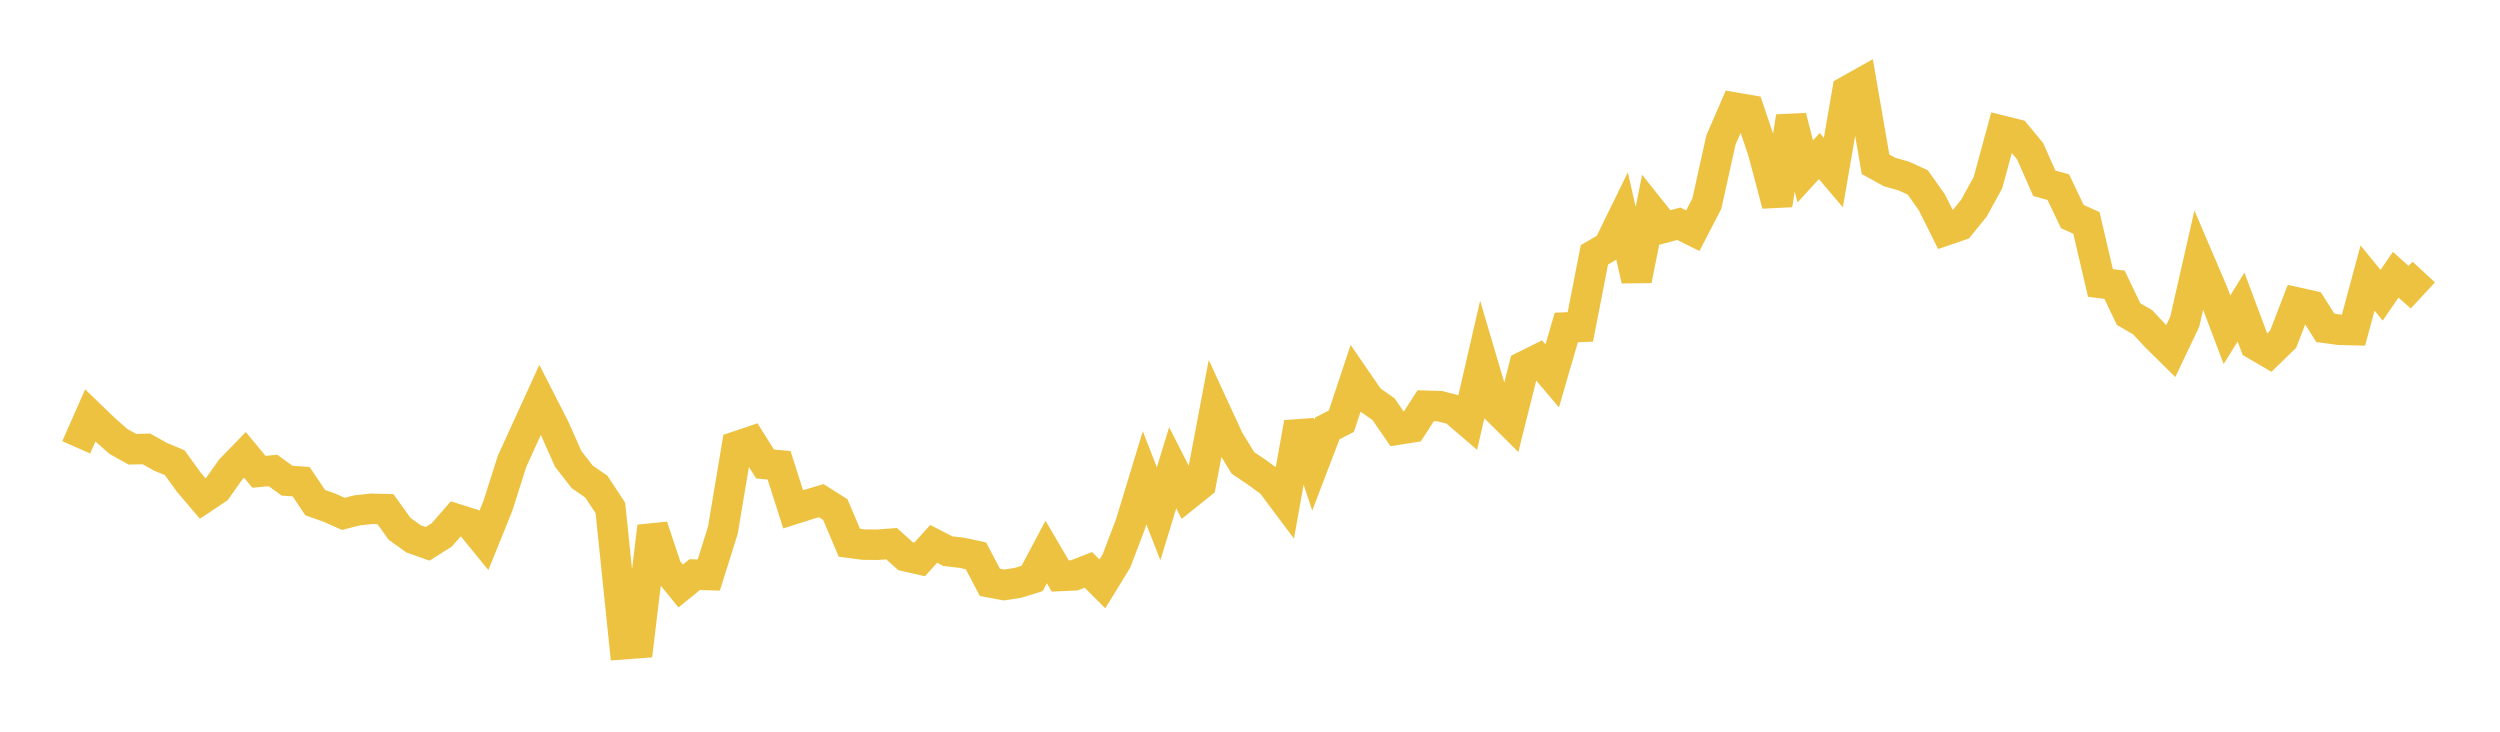 <svg width="164" height="48" xmlns="http://www.w3.org/2000/svg" xmlns:xlink="http://www.w3.org/1999/xlink"><path fill="none" stroke="rgb(237,194,64)" stroke-width="2" d="M5,29.346L5.922,27.255L6.844,28.143L7.766,28.957L8.689,29.471L9.611,29.449L10.533,29.968L11.455,30.347L12.377,31.62L13.299,32.705L14.222,32.088L15.144,30.788L16.066,29.837L16.988,30.951L17.91,30.862L18.832,31.534L19.754,31.597L20.677,32.973L21.599,33.298L22.521,33.71L23.443,33.476L24.365,33.378L25.287,33.401L26.21,34.688L27.132,35.349L28.054,35.674L28.976,35.093L29.898,34.037L30.82,34.327L31.743,35.456L32.665,33.173L33.587,30.273L34.509,28.249L35.431,26.23L36.353,28.035L37.275,30.103L38.198,31.287L39.12,31.921L40.042,33.322L40.964,42.256L41.886,42.187L42.808,34.533L43.731,37.306L44.653,38.442L45.575,37.693L46.497,37.722L47.419,34.788L48.341,29.279L49.263,28.968L50.186,30.437L51.108,30.523L52.03,33.409L52.952,33.115L53.874,32.845L54.796,33.427L55.719,35.603L56.641,35.725L57.563,35.735L58.485,35.665L59.407,36.488L60.329,36.697L61.251,35.679L62.174,36.156L63.096,36.264L64.018,36.46L64.94,38.204L65.862,38.376L66.784,38.231L67.707,37.946L68.629,36.21L69.551,37.784L70.473,37.742L71.395,37.382L72.317,38.302L73.24,36.795L74.162,34.374L75.084,31.34L76.006,33.705L76.928,30.685L77.85,32.493L78.772,31.752L79.695,26.872L80.617,28.871L81.539,30.366L82.461,30.99L83.383,31.659L84.305,32.891L85.228,27.731L86.15,30.518L87.072,28.103L87.994,27.631L88.916,24.851L89.838,26.194L90.76,26.845L91.683,28.184L92.605,28.04L93.527,26.617L94.449,26.645L95.371,26.884L96.293,27.675L97.216,23.664L98.138,26.789L99.06,27.704L99.982,24.026L100.904,23.57L101.826,24.658L102.749,21.483L103.671,21.445L104.593,16.715L105.515,16.178L106.437,14.293L107.359,18.377L108.281,13.769L109.204,14.926L110.126,14.677L111.048,15.135L111.97,13.355L112.892,9.186L113.814,7.063L114.737,7.22L115.659,9.951L116.581,13.436L117.503,7.655L118.425,11.245L119.347,10.236L120.269,11.321L121.192,5.964L122.114,5.446L123.036,10.775L123.958,11.285L124.88,11.545L125.802,11.964L126.725,13.264L127.647,15.107L128.569,14.791L129.491,13.654L130.413,11.973L131.335,8.578L132.257,8.807L133.18,9.925L134.102,12.02L135.024,12.277L135.946,14.208L136.868,14.622L137.79,18.564L138.713,18.677L139.635,20.605L140.557,21.139L141.479,22.125L142.401,23.034L143.323,21.094L144.246,17.036L145.168,19.194L146.09,21.631L147.012,20.142L147.934,22.607L148.856,23.144L149.778,22.248L150.701,19.849L151.623,20.056L152.545,21.509L153.467,21.635L154.389,21.657L155.311,18.24L156.234,19.366L157.156,18.023L158.078,18.839L159,17.846"></path></svg>
